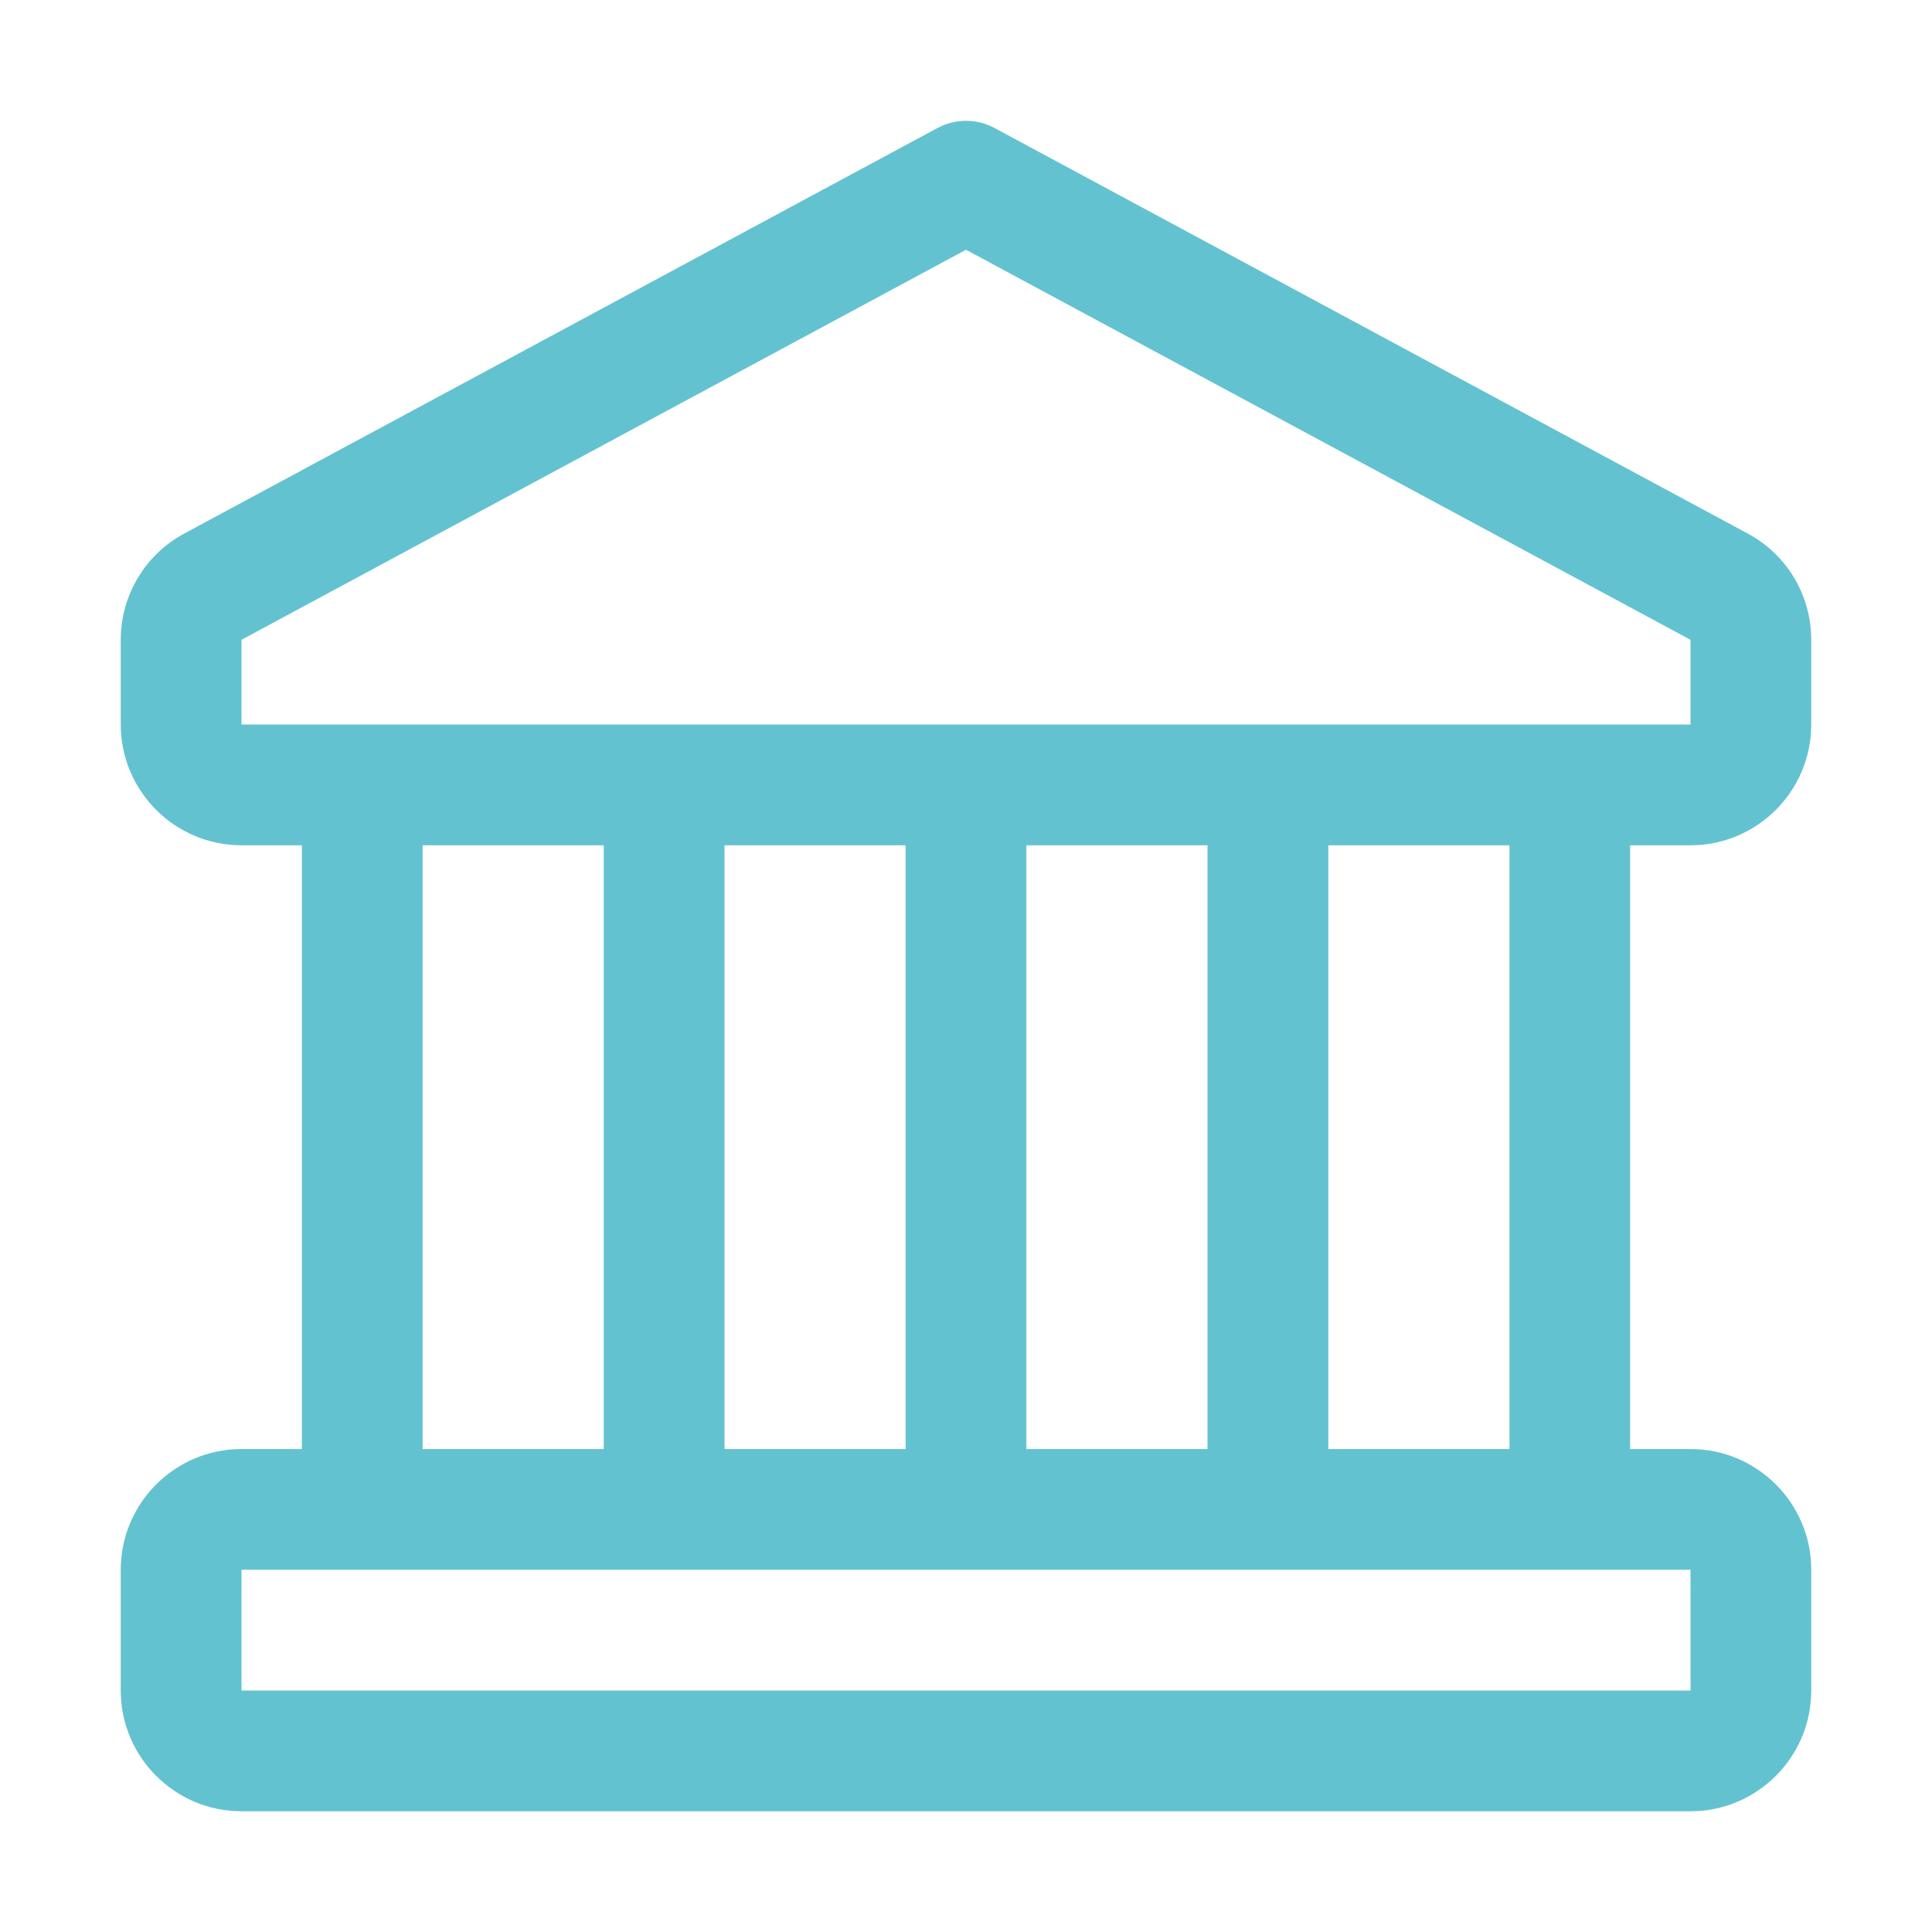 <?xml version="1.0" encoding="UTF-8"?>
<svg xmlns="http://www.w3.org/2000/svg" width="56" height="56" viewBox="0 0 56 56" fill="none">
  <path d="M49 24.501C50.93 24.501 52.5 22.931 52.5 21.001V18.545C52.5 17.256 51.795 16.074 50.657 15.464L28.829 3.711C28.313 3.432 27.689 3.432 27.172 3.711L5.343 15.464C4.207 16.074 3.5 17.256 3.5 18.545V21.001C3.5 22.931 5.07 24.501 7 24.501H8.75V42.001H7C5.07 42.001 3.5 43.57 3.5 45.501V49.001C3.5 50.931 5.07 52.501 7 52.501H49C50.93 52.501 52.5 50.931 52.5 49.001V45.501C52.5 43.57 50.93 42.001 49 42.001H47.25V24.501H49ZM7 18.545L28 7.239L49 18.545V21.001H7V18.545ZM29.75 42.001V24.501H35V42.001H29.75ZM21 42.001V24.501H26.25V42.001H21ZM12.25 24.501H17.5V42.001H12.25V24.501ZM49.002 49.001H7V45.501H49L49.002 49.001ZM43.752 42.001H38.502V24.501H43.752V42.001Z" fill="#63C2D0"></path>
</svg>
